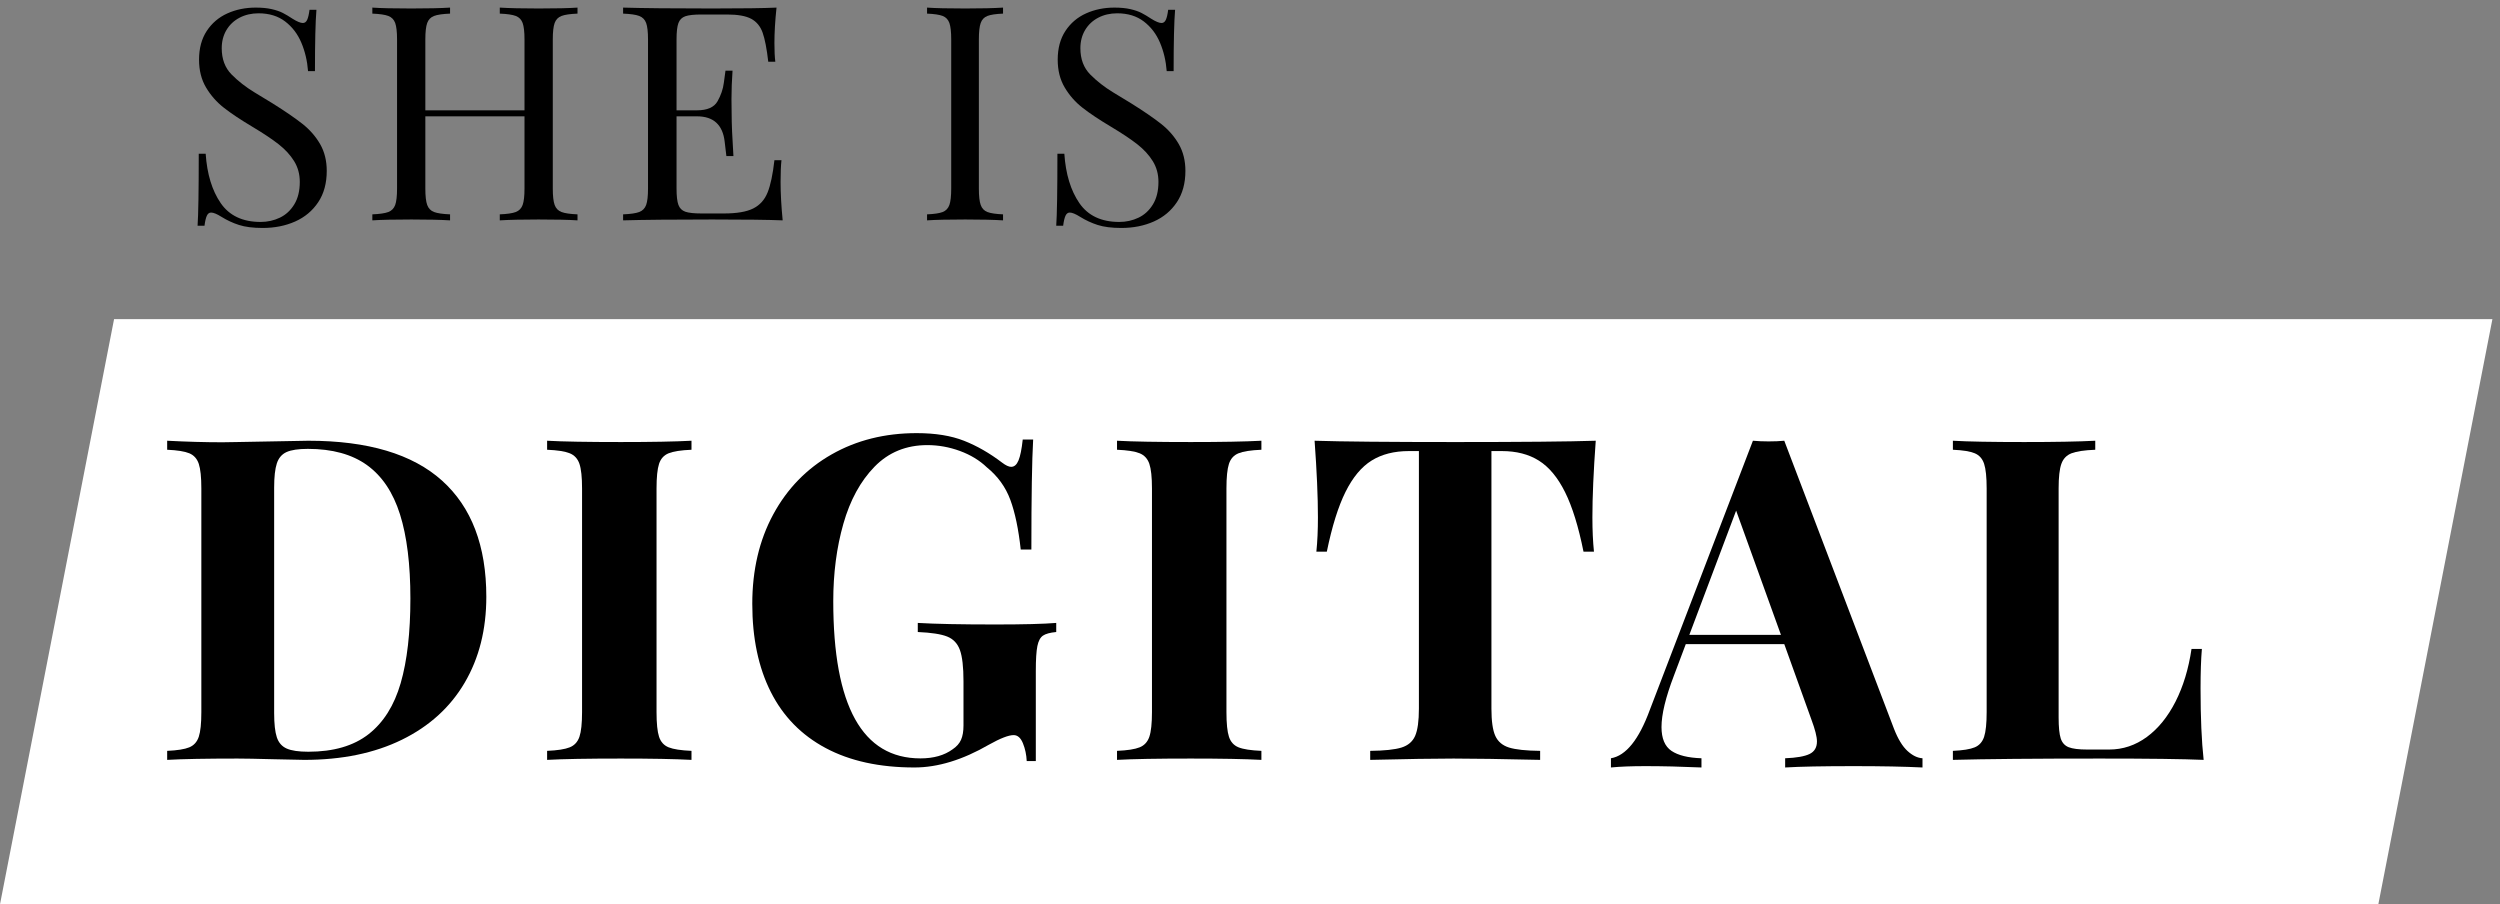 <?xml version="1.0" encoding="UTF-8"?>
<svg width="329px" height="119px" viewBox="0 0 329 119" version="1.1" xmlns="http://www.w3.org/2000/svg" xmlns:xlink="http://www.w3.org/1999/xlink">
    <rect x="0" y="0" width="329" height="119" fill="#808080" stroke="none"/>
    <!-- Generator: Sketch 49.2 (51160) - http://www.bohemiancoding.com/sketch -->
    <title>She is Digital Logo Reverse</title>
    <desc>Created with Sketch.</desc>
    <defs></defs>
    <g id="She-is-Digital-Logo-Reverse" stroke="none" stroke-width="1" fill="none" fill-rule="evenodd">
        <polygon id="Fill-1" fill="#FFFFFF" points="15.011 42 0 119 312.989 119 328 42"></polygon>
        <path d="M29.043,26.727 C30.18,28.381 31.931,29.208 34.296,29.208 C35.201,29.208 36.045,29.021 36.826,28.648 C37.608,28.275 38.241,27.693 38.725,26.901 C39.21,26.109 39.452,25.122 39.452,23.937 C39.452,22.92 39.204,22.01 38.706,21.205 C38.208,20.401 37.533,19.664 36.68,18.995 C35.827,18.325 34.69,17.565 33.269,16.716 C31.693,15.777 30.426,14.934 29.47,14.186 C28.514,13.441 27.729,12.549 27.115,11.512 C26.5,10.477 26.194,9.257 26.194,7.854 C26.194,6.361 26.533,5.1 27.211,4.069 C27.89,3.04 28.795,2.271 29.925,1.762 C31.056,1.254 32.299,1 33.656,1 C34.471,1 35.172,1.067 35.76,1.203 C36.347,1.337 36.836,1.505 37.223,1.705 C37.611,1.905 38.038,2.158 38.502,2.467 C39.098,2.841 39.549,3.027 39.859,3.027 C40.105,3.027 40.293,2.889 40.422,2.611 C40.552,2.336 40.654,1.895 40.731,1.29 L41.642,1.29 C41.513,2.834 41.449,5.525 41.449,9.36 L40.538,9.36 C40.435,8.008 40.141,6.76 39.655,5.615 C39.171,4.469 38.46,3.539 37.524,2.824 C36.588,2.11 35.421,1.752 34.025,1.752 C33.094,1.752 32.26,1.946 31.524,2.332 C30.788,2.718 30.213,3.259 29.799,3.954 C29.386,4.649 29.179,5.447 29.179,6.348 C29.179,7.776 29.612,8.929 30.477,9.804 C31.343,10.68 32.355,11.468 33.511,12.169 C34.668,12.87 35.446,13.344 35.846,13.588 C37.514,14.631 38.832,15.536 39.801,16.301 C40.77,17.067 41.546,17.955 42.128,18.965 C42.709,19.976 43,21.151 43,22.489 C43,24.111 42.626,25.485 41.876,26.611 C41.126,27.737 40.115,28.583 38.842,29.15 C37.569,29.716 36.144,30 34.567,30 C33.302,30 32.26,29.868 31.447,29.604 C30.633,29.341 29.864,28.983 29.14,28.532 C28.546,28.159 28.093,27.972 27.782,27.972 C27.537,27.972 27.351,28.111 27.221,28.388 C27.092,28.664 26.988,29.105 26.911,29.71 L26,29.71 C26.103,28.269 26.155,25.109 26.155,20.23 L27.066,20.23 C27.247,22.907 27.906,25.073 29.043,26.727" id="Fill-2" fill="#000000"></path>
        <path d="M73.893,2.1 C73.455,2.268 73.155,2.577 72.992,3.027 C72.828,3.479 72.747,4.199 72.747,5.19 L72.747,24.81 C72.747,25.802 72.828,26.522 72.992,26.972 C73.155,27.423 73.455,27.732 73.893,27.9 C74.331,28.067 75.032,28.169 76,28.208 L76,29 C74.888,28.923 73.178,28.884 70.866,28.884 C68.723,28.884 67.025,28.923 65.771,29 L65.771,28.208 C66.737,28.169 67.439,28.067 67.878,27.9 C68.315,27.732 68.614,27.423 68.779,26.972 C68.942,26.522 69.024,25.802 69.024,24.81 L69.024,15.308 L55.975,15.308 L55.975,24.81 C55.975,25.802 56.055,26.522 56.22,26.972 C56.383,27.423 56.682,27.732 57.121,27.9 C57.558,28.067 58.259,28.169 59.228,28.208 L59.228,29 C57.999,28.923 56.3,28.884 54.133,28.884 C51.833,28.884 50.123,28.923 49,29 L49,28.208 C49.965,28.169 50.667,28.067 51.106,27.9 C51.543,27.732 51.843,27.423 52.008,26.972 C52.17,26.522 52.252,25.802 52.252,24.81 L52.252,5.19 C52.252,4.199 52.17,3.479 52.008,3.027 C51.843,2.577 51.543,2.268 51.106,2.1 C50.667,1.933 49.965,1.831 49,1.792 L49,1 C50.109,1.077 51.821,1.116 54.133,1.116 C56.3,1.116 57.999,1.077 59.228,1 L59.228,1.792 C58.259,1.831 57.558,1.933 57.121,2.1 C56.682,2.268 56.383,2.577 56.22,3.027 C56.055,3.479 55.975,4.199 55.975,5.19 L55.975,14.518 L69.024,14.518 L69.024,5.19 C69.024,4.199 68.942,3.479 68.779,3.027 C68.614,2.577 68.315,2.268 67.878,2.1 C67.439,1.933 66.737,1.831 65.771,1.792 L65.771,1 C67.025,1.077 68.723,1.116 70.866,1.116 C73.164,1.116 74.875,1.077 76,1 L76,1.792 C75.032,1.831 74.331,1.933 73.893,2.1" id="Fill-4" fill="#000000"></path>
        <path d="M102.724,23.941 C102.724,25.435 102.816,27.12 103,29 C101.17,28.923 98.081,28.884 93.735,28.884 C88.559,28.884 84.647,28.923 82,29 L82,28.208 C82.975,28.169 83.682,28.067 84.123,27.9 C84.565,27.732 84.868,27.423 85.033,26.972 C85.197,26.522 85.279,25.802 85.279,24.81 L85.279,5.19 C85.279,4.199 85.197,3.479 85.033,3.028 C84.868,2.577 84.565,2.269 84.123,2.1 C83.682,1.933 82.975,1.831 82,1.792 L82,1 C84.647,1.077 88.559,1.116 93.735,1.116 C97.699,1.116 100.518,1.077 102.191,1 C102.006,2.725 101.914,4.282 101.914,5.673 C101.914,6.703 101.953,7.52 102.032,8.126 L101.103,8.126 C100.906,6.413 100.659,5.139 100.363,4.302 C100.067,3.466 99.566,2.857 98.862,2.477 C98.157,2.097 97.094,1.908 95.671,1.908 L92.312,1.908 C91.337,1.908 90.63,1.985 90.188,2.139 C89.747,2.293 89.445,2.593 89.28,3.037 C89.115,3.482 89.033,4.199 89.033,5.19 L89.033,14.518 L91.72,14.518 C93.076,14.518 93.978,14.121 94.426,13.33 C94.874,12.538 95.151,11.73 95.256,10.906 C95.362,10.082 95.434,9.548 95.473,9.303 L96.402,9.303 C96.31,10.604 96.263,11.846 96.263,13.031 L96.284,14.923 C96.284,16.262 96.362,18.135 96.52,20.542 L95.592,20.542 C95.565,20.362 95.491,19.725 95.365,18.631 C95.24,17.536 94.874,16.709 94.269,16.149 C93.663,15.589 92.813,15.309 91.72,15.309 L89.033,15.309 L89.033,24.81 C89.033,25.802 89.115,26.518 89.28,26.963 C89.445,27.407 89.747,27.707 90.188,27.861 C90.63,28.015 91.337,28.092 92.312,28.092 L95.276,28.092 C96.962,28.092 98.242,27.874 99.119,27.436 C99.995,26.999 100.627,26.297 101.015,25.331 C101.403,24.366 101.703,22.95 101.914,21.082 L102.842,21.082 C102.763,21.791 102.724,22.744 102.724,23.941" id="Fill-6" fill="#000000"></path>
        <path d="M129.94,2.1 C129.512,2.268 129.219,2.577 129.06,3.027 C128.899,3.479 128.819,4.199 128.819,5.19 L128.819,24.81 C128.819,25.802 128.899,26.522 129.06,26.972 C129.219,27.423 129.512,27.732 129.94,27.9 C130.368,28.067 131.054,28.169 132,28.208 L132,29 C130.799,28.923 129.138,28.884 127.019,28.884 C124.771,28.884 123.097,28.923 122,29 L122,28.208 C122.944,28.169 123.63,28.067 124.06,27.9 C124.486,27.732 124.78,27.423 124.94,26.972 C125.099,26.522 125.18,25.802 125.18,24.81 L125.18,5.19 C125.18,4.199 125.099,3.479 124.94,3.027 C124.78,2.577 124.486,2.268 124.06,2.1 C123.63,1.933 122.944,1.831 122,1.792 L122,1 C123.085,1.077 124.759,1.116 127.019,1.116 C129.138,1.116 130.799,1.077 132,1 L132,1.792 C131.054,1.831 130.368,1.933 129.94,2.1" id="Fill-8" fill="#000000"></path>
        <path d="M142.043,26.727 C143.18,28.381 144.931,29.208 147.296,29.208 C148.201,29.208 149.045,29.021 149.826,28.648 C150.608,28.275 151.241,27.693 151.725,26.901 C152.21,26.109 152.452,25.122 152.452,23.937 C152.452,22.92 152.204,22.01 151.706,21.205 C151.208,20.401 150.533,19.664 149.68,18.995 C148.827,18.325 147.69,17.565 146.269,16.716 C144.693,15.777 143.426,14.934 142.47,14.186 C141.514,13.441 140.729,12.549 140.115,11.512 C139.5,10.477 139.194,9.257 139.194,7.854 C139.194,6.361 139.533,5.1 140.211,4.069 C140.89,3.04 141.795,2.271 142.925,1.762 C144.056,1.254 145.299,1 146.656,1 C147.471,1 148.172,1.067 148.76,1.203 C149.347,1.337 149.836,1.505 150.223,1.705 C150.611,1.905 151.038,2.158 151.502,2.467 C152.098,2.841 152.549,3.027 152.859,3.027 C153.105,3.027 153.293,2.889 153.422,2.611 C153.552,2.336 153.654,1.895 153.731,1.29 L154.642,1.29 C154.513,2.834 154.449,5.525 154.449,9.36 L153.538,9.36 C153.435,8.008 153.141,6.76 152.655,5.615 C152.171,4.469 151.46,3.539 150.524,2.824 C149.588,2.11 148.421,1.752 147.025,1.752 C146.094,1.752 145.26,1.946 144.524,2.332 C143.788,2.718 143.213,3.259 142.799,3.954 C142.386,4.649 142.179,5.447 142.179,6.348 C142.179,7.776 142.612,8.929 143.477,9.804 C144.343,10.68 145.355,11.468 146.511,12.169 C147.668,12.87 148.446,13.344 148.846,13.588 C150.514,14.631 151.832,15.536 152.801,16.301 C153.77,17.067 154.546,17.955 155.128,18.965 C155.709,19.976 156,21.151 156,22.489 C156,24.111 155.626,25.485 154.876,26.611 C154.126,27.737 153.115,28.583 151.842,29.15 C150.569,29.716 149.144,30 147.567,30 C146.302,30 145.26,29.868 144.447,29.604 C143.633,29.341 142.864,28.983 142.14,28.532 C141.546,28.159 141.093,27.972 140.782,27.972 C140.537,27.972 140.351,28.111 140.221,28.388 C140.092,28.664 139.988,29.105 139.911,29.71 L139,29.71 C139.103,28.269 139.155,25.109 139.155,20.23 L140.066,20.23 C140.247,22.907 140.906,25.073 142.043,26.727" id="Fill-10" fill="#000000"></path>
        <path d="M36.431,97.03 C36.666,97.736 37.097,98.228 37.725,98.507 C38.352,98.787 39.301,98.928 40.576,98.928 C43.886,98.928 46.527,98.16 48.496,96.625 C50.465,95.089 51.877,92.849 52.729,89.905 C53.582,86.96 54.008,83.249 54.008,78.768 C54.008,74.27 53.551,70.575 52.64,67.688 C51.73,64.802 50.285,62.645 48.306,61.215 C46.325,59.787 43.73,59.072 40.517,59.072 C39.262,59.072 38.327,59.212 37.709,59.491 C37.093,59.771 36.666,60.269 36.431,60.984 C36.197,61.699 36.078,62.76 36.078,64.17 L36.078,93.831 C36.078,95.259 36.197,96.325 36.431,97.03 M29.26,58.203 L31.141,58.174 C36.785,58.058 39.929,58 40.576,58 C48.412,58 54.277,59.748 58.166,63.243 C62.056,66.738 64,71.837 64,78.537 C64,82.842 63.049,86.613 61.15,89.846 C59.249,93.081 56.495,95.582 52.89,97.348 C49.286,99.115 45.003,100 40.047,100 C39.459,100 38.083,99.971 35.917,99.913 C33.752,99.855 32.199,99.826 31.259,99.826 C27.124,99.826 24.038,99.884 22,100 L22,98.813 C23.332,98.754 24.302,98.6 24.91,98.349 C25.516,98.098 25.934,97.634 26.159,96.959 C26.384,96.283 26.497,95.201 26.497,93.714 L26.497,64.286 C26.497,62.799 26.384,61.717 26.159,61.042 C25.934,60.366 25.516,59.902 24.91,59.651 C24.302,59.4 23.332,59.246 22,59.187 L22,58 C24.567,58.135 26.986,58.203 29.26,58.203" id="Fill-12" fill="#000000"></path>
        <path d="M87.993,59.651 C87.373,59.902 86.951,60.366 86.731,61.041 C86.511,61.717 86.4,62.799 86.4,64.285 L86.4,93.714 C86.4,95.201 86.511,96.283 86.731,96.958 C86.951,97.634 87.373,98.098 87.993,98.349 C88.614,98.6 89.617,98.754 91,98.812 L91,100 C88.815,99.883 85.718,99.826 81.71,99.826 C77.322,99.826 74.084,99.883 72,100 L72,98.812 C73.363,98.754 74.355,98.6 74.976,98.349 C75.598,98.098 76.023,97.634 76.254,96.958 C76.483,96.283 76.599,95.201 76.599,93.714 L76.599,64.285 C76.599,62.799 76.483,61.717 76.254,61.041 C76.023,60.366 75.598,59.902 74.976,59.651 C74.355,59.4 73.363,59.245 72,59.187 L72,58 C74.065,58.116 77.301,58.173 81.71,58.173 C85.718,58.173 88.815,58.116 91,58 L91,59.187 C89.617,59.245 88.614,59.4 87.993,59.651" id="Fill-14" fill="#000000"></path>
        <path d="M134.62,97.82 C134.328,97.1 133.919,96.74 133.394,96.74 C132.731,96.74 131.651,97.159 130.153,97.995 C126.688,99.999 123.418,101 120.343,101 C115.749,101 111.856,100.149 108.664,98.446 C105.472,96.744 103.063,94.284 101.439,91.065 C99.813,87.845 99,83.981 99,79.467 C99,75.013 99.921,71.088 101.76,67.693 C103.599,64.299 106.157,61.669 109.438,59.802 C112.718,57.934 116.45,57 120.635,57 C123.088,57 125.165,57.336 126.87,58.007 C128.573,58.678 130.24,59.636 131.875,60.881 C132.362,61.251 132.761,61.436 133.072,61.436 C133.481,61.436 133.803,61.154 134.036,60.589 C134.269,60.026 134.455,59.111 134.591,57.847 L135.963,57.847 C135.807,60.55 135.729,65.375 135.729,72.319 L134.328,72.319 C134.036,69.634 133.579,67.45 132.956,65.767 C132.333,64.086 131.301,62.661 129.861,61.494 C128.908,60.579 127.73,59.864 126.328,59.348 C124.926,58.833 123.496,58.576 122.036,58.576 C119.253,58.576 116.937,59.524 115.087,61.42 C113.238,63.316 111.872,65.822 110.986,68.934 C110.1,72.046 109.657,75.441 109.657,79.118 C109.657,92.908 113.481,99.804 121.131,99.804 C122.863,99.804 124.274,99.406 125.365,98.608 C125.89,98.257 126.26,97.84 126.474,97.353 C126.688,96.867 126.795,96.244 126.795,95.486 L126.795,89.65 C126.795,87.783 126.639,86.416 126.328,85.55 C126.016,84.686 125.457,84.091 124.65,83.77 C123.843,83.449 122.552,83.251 120.78,83.173 L120.78,81.977 C123.078,82.113 126.484,82.181 130.999,82.181 C134.679,82.181 137.345,82.113 139,81.977 L139,83.173 C138.182,83.251 137.598,83.41 137.248,83.653 C136.897,83.898 136.654,84.354 136.518,85.024 C136.382,85.696 136.313,86.791 136.313,88.308 L136.313,100.154 L135.116,100.154 C135.077,99.318 134.912,98.54 134.62,97.82" id="Fill-16" fill="#000000"></path>
        <path d="M162.993,59.651 C162.373,59.902 161.951,60.366 161.731,61.041 C161.51,61.717 161.4,62.799 161.4,64.285 L161.4,93.714 C161.4,95.201 161.51,96.283 161.731,96.958 C161.951,97.634 162.373,98.098 162.993,98.349 C163.613,98.6 164.617,98.754 166,98.812 L166,100 C163.815,99.883 160.718,99.826 156.71,99.826 C152.322,99.826 149.084,99.883 147,100 L147,98.812 C148.363,98.754 149.355,98.6 149.976,98.349 C150.597,98.098 151.022,97.634 151.253,96.958 C151.483,96.283 151.599,95.201 151.599,93.714 L151.599,64.285 C151.599,62.799 151.483,61.717 151.253,61.041 C151.022,60.366 150.597,59.902 149.976,59.651 C149.355,59.4 148.363,59.245 147,59.187 L147,58 C149.064,58.116 152.301,58.173 156.71,58.173 C160.718,58.173 163.815,58.116 166,58 L166,59.187 C164.617,59.245 163.613,59.4 162.993,59.651" id="Fill-18" fill="#000000"></path>
        <path d="M173.439,68.081 C173.439,65.378 173.293,62.017 173,58 C176.649,58.116 182.826,58.174 191.528,58.174 C200.232,58.174 206.39,58.116 210,58 C209.707,62.017 209.56,65.378 209.56,68.081 C209.56,69.78 209.629,71.286 209.765,72.599 L208.389,72.599 C207.726,69.297 206.917,66.686 205.96,64.764 C205.004,62.842 203.856,61.461 202.52,60.621 C201.184,59.781 199.56,59.361 197.647,59.361 L196.272,59.361 L196.272,93.251 C196.272,94.892 196.441,96.09 196.783,96.843 C197.124,97.597 197.73,98.108 198.599,98.379 C199.466,98.648 200.828,98.793 202.682,98.813 L202.682,100 C197.647,99.884 193.852,99.826 191.295,99.826 C188.778,99.826 185.118,99.884 180.318,100 L180.318,98.813 C182.191,98.793 183.562,98.648 184.43,98.379 C185.298,98.108 185.899,97.597 186.231,96.843 C186.563,96.09 186.728,94.892 186.728,93.251 L186.728,59.361 L185.411,59.361 C183.479,59.361 181.844,59.778 180.508,60.607 C179.171,61.438 178.025,62.813 177.069,64.734 C176.112,66.657 175.292,69.278 174.61,72.599 L173.234,72.599 C173.371,71.286 173.439,69.78 173.439,68.081" id="Fill-20" fill="#000000"></path>
        <path d="M228.475,67.198 L222.315,83.552 L234.374,83.552 L228.475,67.198 Z M251.023,98.826 C251.681,99.428 252.34,99.748 253,99.788 L253,101 C250.617,100.882 247.604,100.823 243.963,100.823 C239.895,100.823 236.883,100.882 234.926,101 L234.926,99.788 C236.418,99.729 237.488,99.541 238.137,99.226 C238.786,98.91 239.111,98.358 239.111,97.57 C239.111,96.958 238.868,96.002 238.383,94.701 L234.81,84.764 L221.85,84.764 L220.281,88.934 C219.196,91.774 218.654,94.021 218.654,95.677 C218.654,97.175 219.09,98.22 219.961,98.812 C220.833,99.403 222.15,99.729 223.913,99.788 L223.913,101 C221.24,100.882 218.78,100.823 216.533,100.823 C214.712,100.823 213.201,100.882 212,101 L212,99.788 C213.976,99.453 215.68,97.334 217.114,93.429 L230.684,58 C231.323,58.06 232.009,58.089 232.747,58.089 C233.521,58.089 234.209,58.06 234.81,58 L249.251,95.913 C249.775,97.254 250.365,98.224 251.023,98.826 Z" id="Fill-22" fill="#000000"></path>
        <path d="M272.614,59.651 C271.965,59.902 271.519,60.366 271.277,61.041 C271.034,61.717 270.915,62.799 270.915,64.285 L270.915,94.409 C270.915,95.683 271.006,96.606 271.19,97.174 C271.375,97.744 271.724,98.13 272.236,98.333 C272.749,98.536 273.558,98.639 274.662,98.639 L277.567,98.639 C279.369,98.639 281.019,98.088 282.52,96.988 C284.02,95.886 285.279,94.336 286.297,92.338 C287.313,90.339 288.015,88.027 288.403,85.401 L289.768,85.401 C289.652,86.753 289.593,88.491 289.593,90.614 C289.593,94.419 289.729,97.547 290,100 C287.308,99.883 282.767,99.826 276.376,99.826 C267.739,99.826 261.28,99.883 257,100 L257,98.812 C258.317,98.754 259.276,98.6 259.876,98.349 C260.476,98.098 260.888,97.634 261.11,96.958 C261.332,96.283 261.444,95.201 261.444,93.714 L261.444,64.285 C261.444,62.799 261.332,61.717 261.11,61.041 C260.888,60.366 260.476,59.902 259.876,59.651 C259.276,59.4 258.317,59.245 257,59.187 L257,58 C258.995,58.116 262.122,58.173 266.383,58.173 C270.411,58.173 273.529,58.116 275.736,58 L275.736,59.187 C274.304,59.245 273.263,59.4 272.614,59.651" id="Fill-24" fill="#000000"></path>
    </g>
</svg>